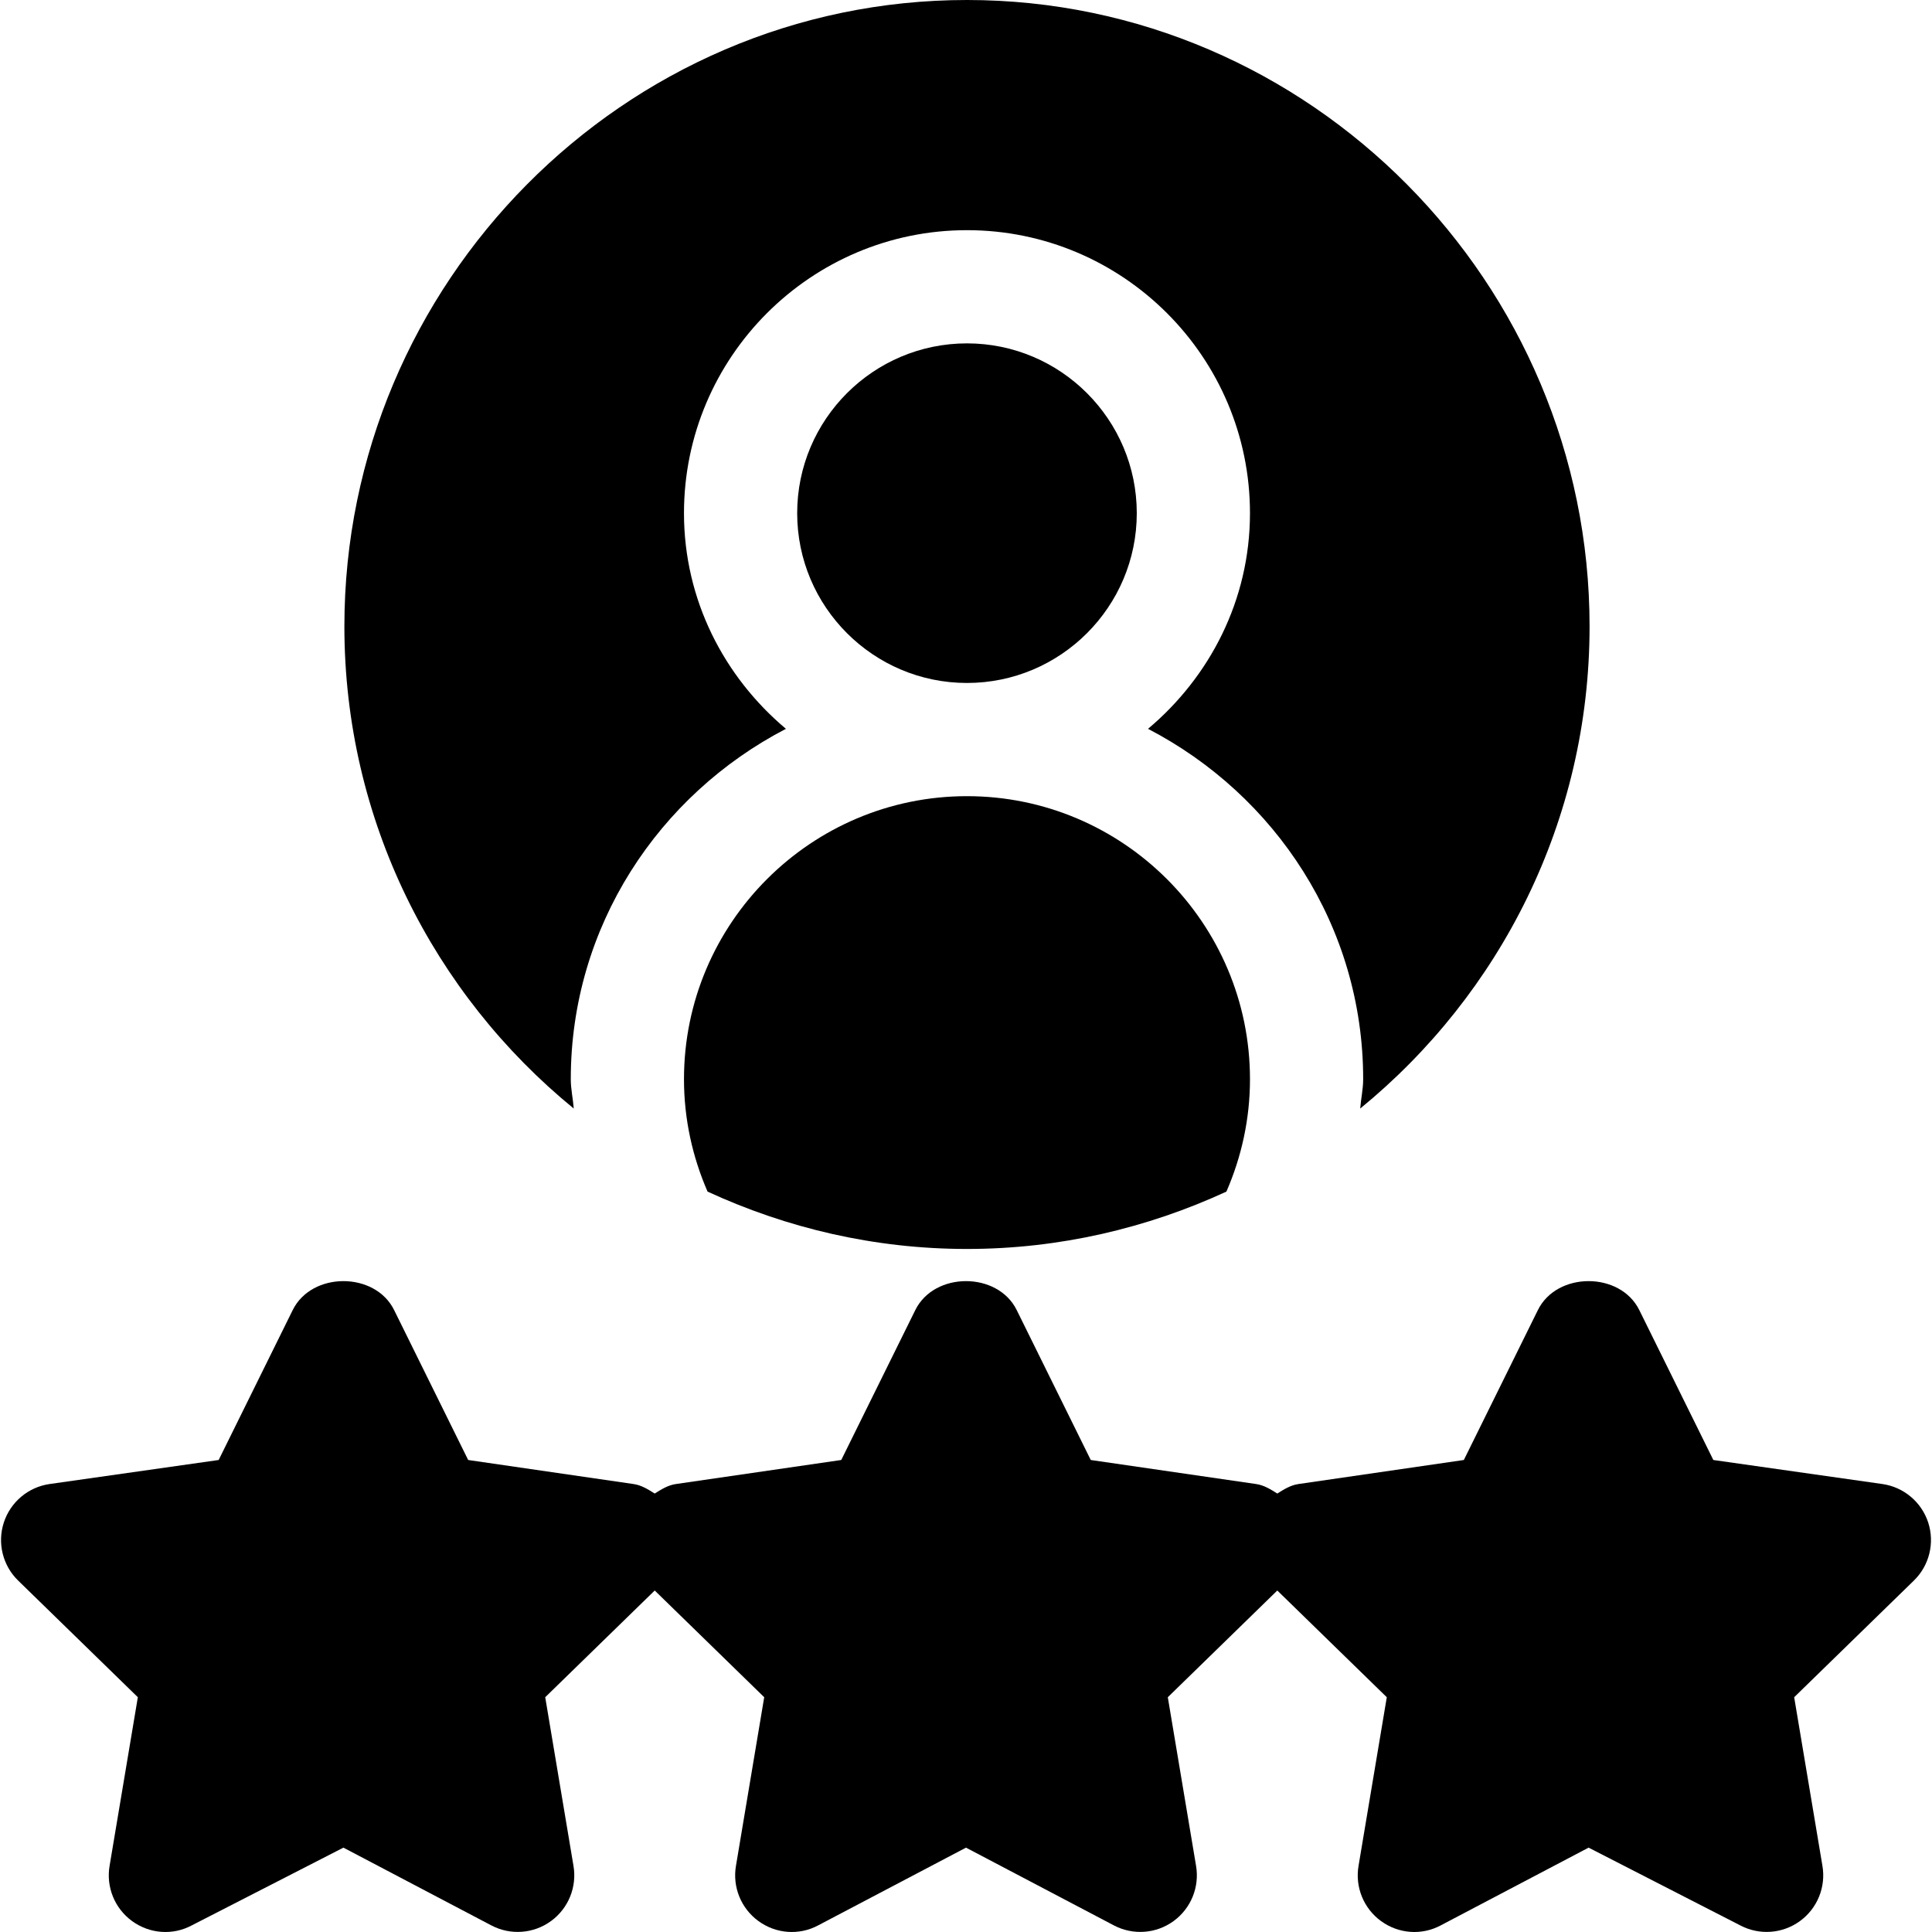 <?xml version="1.0" encoding="iso-8859-1"?>
<!-- Generator: Adobe Illustrator 19.0.0, SVG Export Plug-In . SVG Version: 6.00 Build 0)  -->
<svg version="1.1" id="Capa_1" xmlns="http://www.w3.org/2000/svg" xmlns:xlink="http://www.w3.org/1999/xlink" x="0px" y="0px"
	 viewBox="0 0 512 512" style="enable-background:new 0 0 512 512;" xml:space="preserve">
<g>
	<g>
		<path d="M510.998,403.495c-1.779-5.435-6.467-9.39-12.121-10.21l-44.826-6.372l-19.613-39.711
			c-5.039-10.254-21.854-10.254-26.894,0l-19.613,39.711l-43.826,6.372c-2.111,0.306-3.869,1.425-5.61,2.52
			c-1.741-1.095-3.499-2.214-5.61-2.52l-43.826-6.372l-19.613-39.711c-5.039-10.254-21.854-10.254-26.894,0l-19.613,39.711
			l-43.827,6.372c-2.111,0.306-3.869,1.425-5.61,2.52c-1.741-1.095-3.499-2.214-5.61-2.52l-43.826-6.372l-19.613-39.711
			c-5.039-10.254-21.854-10.254-26.894,0l-19.613,39.711l-44.827,6.372c-5.654,0.82-10.342,4.775-12.114,10.21
			c-1.758,5.42-0.293,11.382,3.794,15.365l31.728,30.922l-7.485,44.665c-0.967,5.625,1.348,11.309,5.962,14.662
			c4.644,3.384,10.767,3.838,15.805,1.143l40.198-20.609l39.198,20.609c5.043,2.655,11.157,2.234,15.805-1.143
			c4.614-3.354,6.929-9.038,5.962-14.662l-7.485-44.665l29.018-28.281l29.018,28.281l-7.485,44.665
			c-0.967,5.625,1.348,11.309,5.962,14.662c4.644,3.384,10.767,3.838,15.805,1.143L256,489.644l39.198,20.609
			c5.043,2.655,11.157,2.234,15.805-1.143c4.614-3.354,6.929-9.038,5.962-14.662l-7.485-44.665l29.018-28.281l29.018,28.281
			l-7.485,44.665c-0.967,5.625,1.348,11.309,5.962,14.662c4.644,3.384,10.767,3.838,15.805,1.143l39.198-20.609l40.198,20.609
			c5.043,2.655,11.157,2.234,15.805-1.143c4.614-3.354,6.929-9.038,5.962-14.662l-7.485-44.665l31.728-30.922
			C511.291,414.877,512.756,408.915,510.998,403.495z"/>
	</g>
</g>
<g>
	<g>
		<path d="M256.26,90.997c-24.813,0-44.998,20.185-44.998,44.998c0,24.813,20.185,44.998,44.998,44.998
			c24.813,0,44.998-20.185,44.998-44.998C301.258,111.182,281.073,90.997,256.26,90.997z"/>
	</g>
</g>
<g>
	<g>
		<path d="M256.26,210.992c-41.351,0-74.997,33.646-74.997,74.997c0,10.596,2.265,20.65,6.248,29.798
			c20.961,9.662,44.196,15.2,68.749,15.2s47.789-5.539,68.75-15.2c3.983-9.148,6.248-19.201,6.248-29.798
			C331.257,244.638,297.612,210.992,256.26,210.992z"/>
	</g>
</g>
<g>
	<g>
		<path d="M256.26,0C165.283,0,91.266,75.016,91.266,165.994c0,51.48,23.722,97.5,60.785,127.781
			c-0.196-2.617-0.787-5.12-0.787-7.786c0-40.514,23.321-75.341,57.015-92.842c-16.372-13.769-27.016-34.139-27.016-57.153
			c0-41.351,33.646-74.997,74.997-74.997c41.352,0,74.997,33.646,74.997,74.997c0,23.014-10.644,43.383-27.016,57.153
			c33.694,17.5,57.015,52.328,57.015,92.842c0,2.666-0.591,5.169-0.787,7.786c37.063-30.281,60.785-76.301,60.785-127.781
			C421.254,75.016,347.238,0,256.26,0z"/>
	</g>
</g>
<g>
</g>
<g>
</g>
<g>
</g>
<g>
</g>
<g>
</g>
<g>
</g>
<g>
</g>
<g>
</g>
<g>
</g>
<g>
</g>
<g>
</g>
<g>
</g>
<g>
</g>
<g>
</g>
<g>
</g>
</svg>
